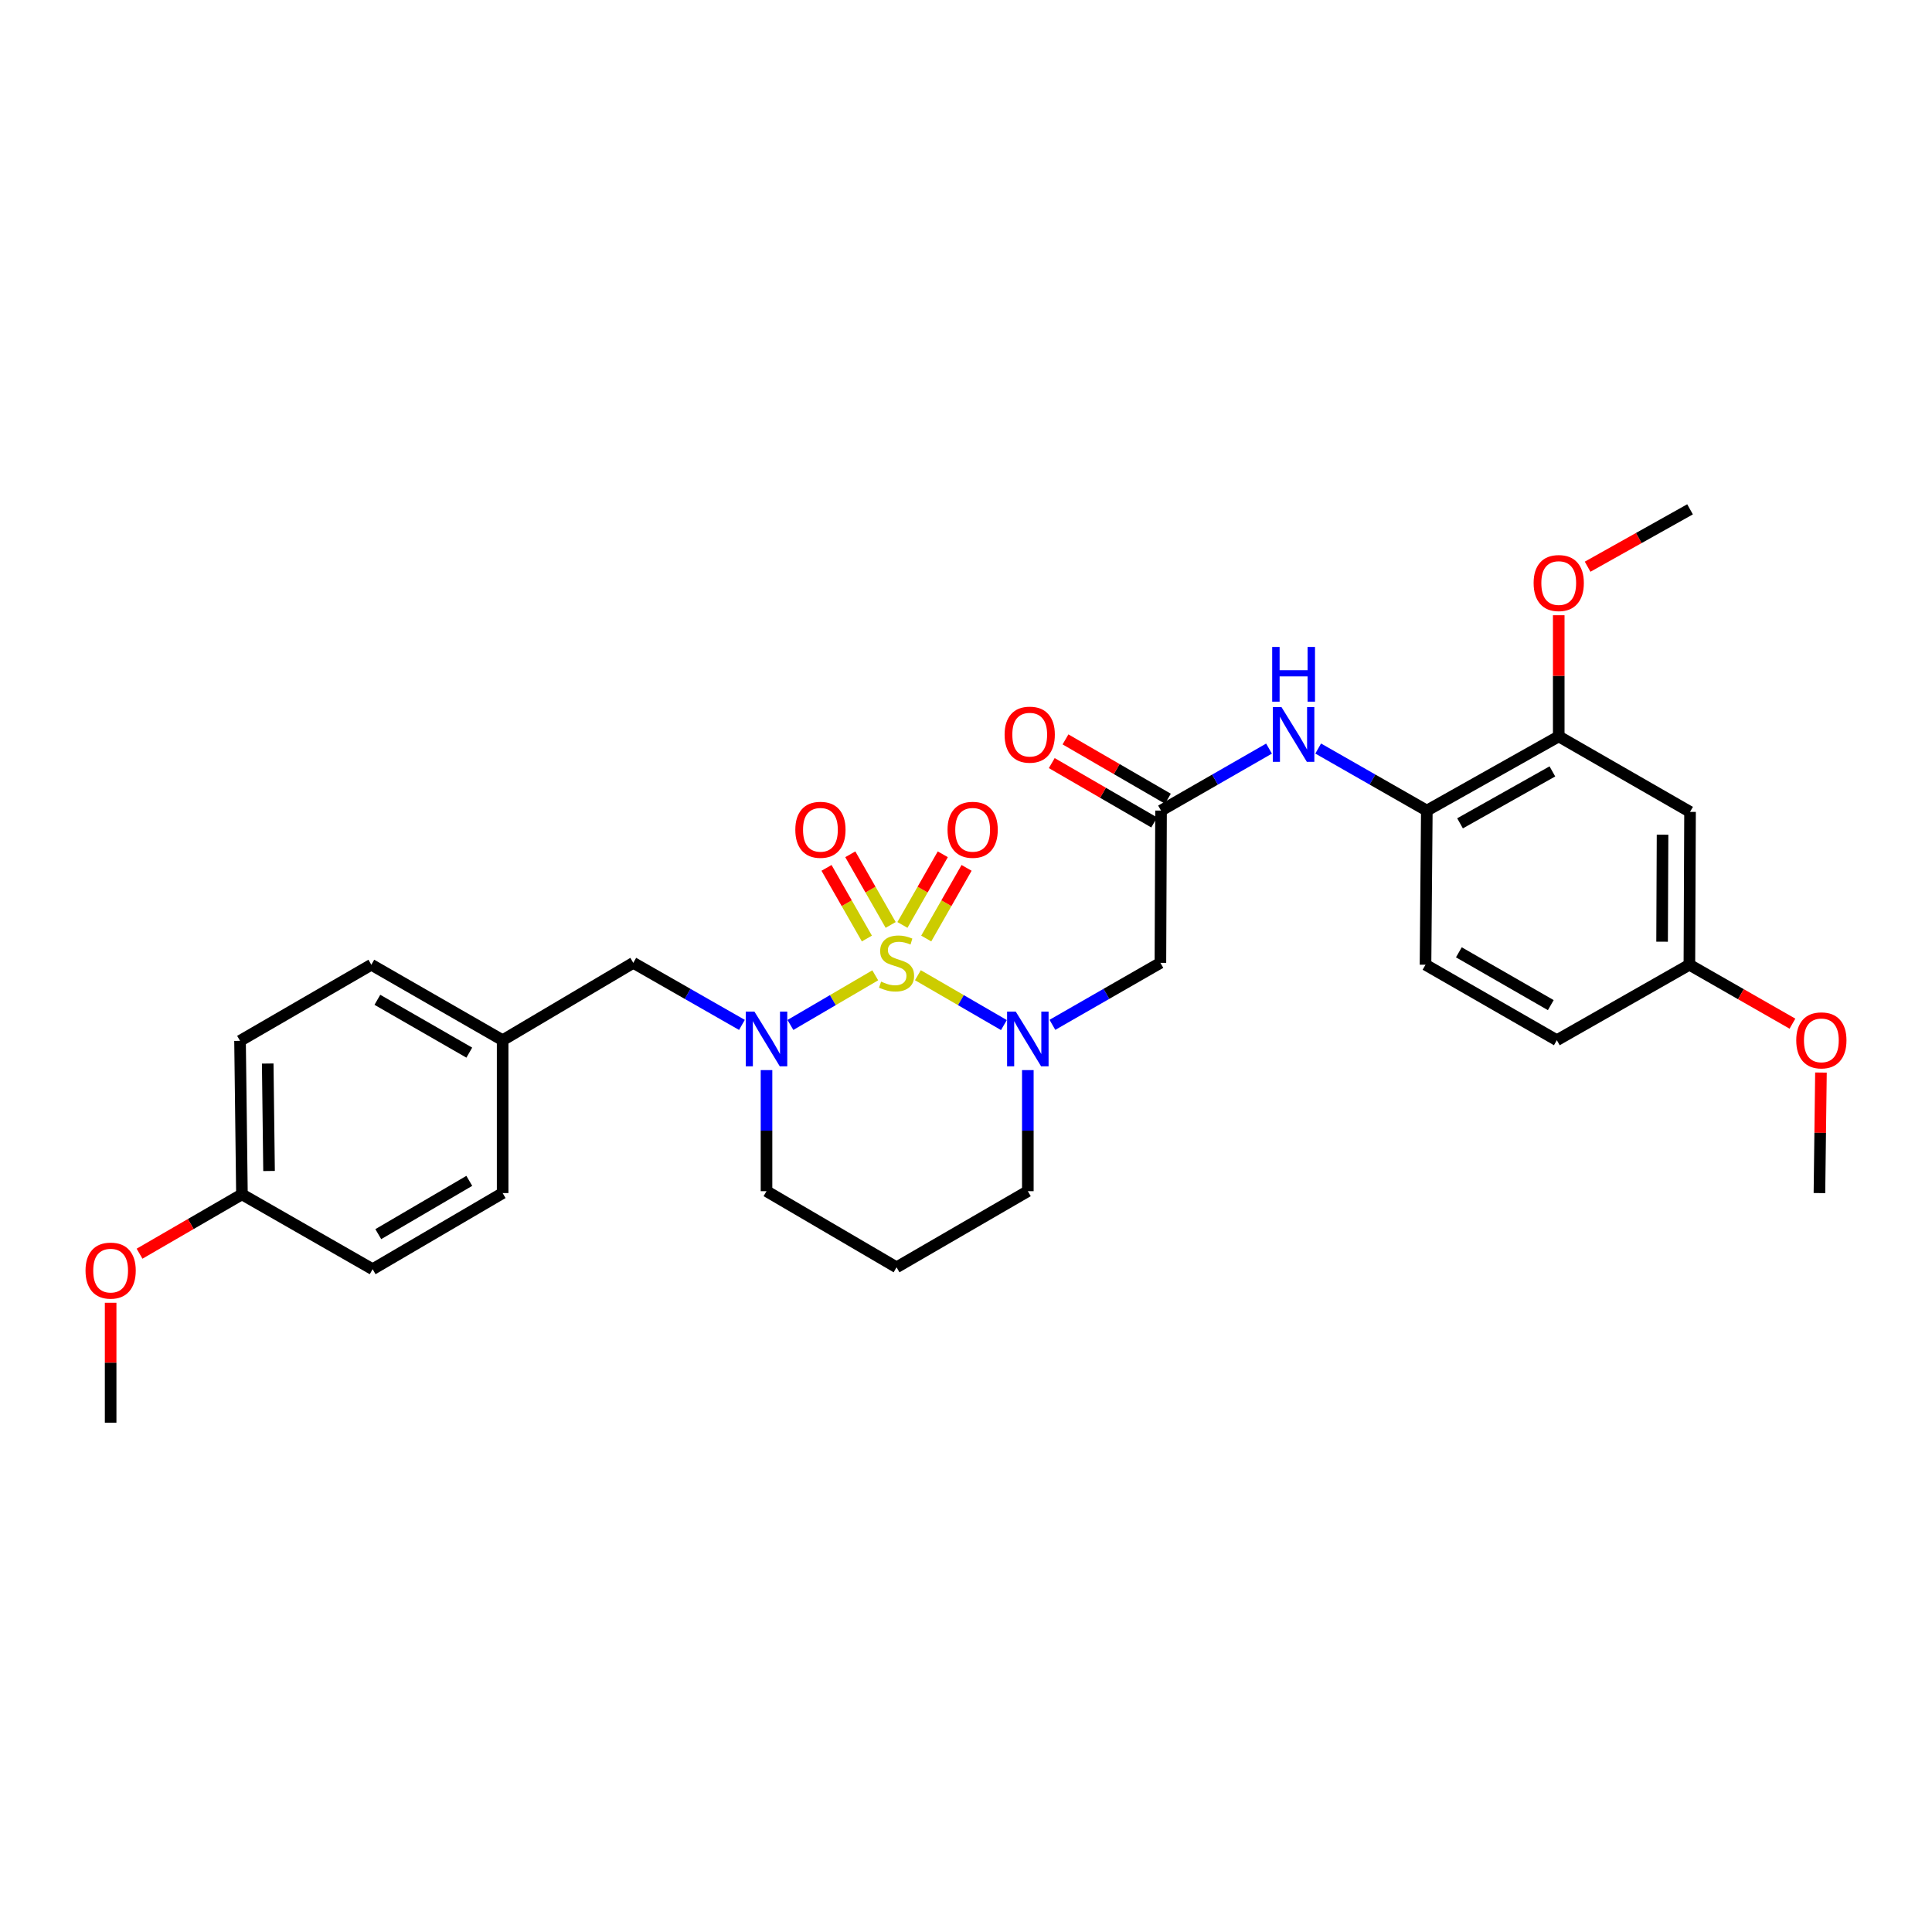 <?xml version='1.0' encoding='iso-8859-1'?>
<svg version='1.1' baseProfile='full'
              xmlns='http://www.w3.org/2000/svg'
                      xmlns:rdkit='http://www.rdkit.org/xml'
                      xmlns:xlink='http://www.w3.org/1999/xlink'
                  xml:space='preserve'
width='1000px' height='1000px' viewBox='0 0 1000 1000'>
<!-- END OF HEADER -->
<rect style='opacity:1.0;fill:#FFFFFF;stroke:none' width='1000' height='1000' x='0' y='0'> </rect>
<path class='bond-0' d='M 475.1,504.771 L 497.36,517.674' style='fill:none;fill-rule:evenodd;stroke:#CCCC00;stroke-width:6px;stroke-linecap:butt;stroke-linejoin:miter;stroke-opacity:1' />
<path class='bond-0' d='M 497.36,517.674 L 519.621,530.577' style='fill:none;fill-rule:evenodd;stroke:#0000FF;stroke-width:6px;stroke-linecap:butt;stroke-linejoin:miter;stroke-opacity:1' />
<path class='bond-1' d='M 453.027,504.823 L 431.072,517.67' style='fill:none;fill-rule:evenodd;stroke:#CCCC00;stroke-width:6px;stroke-linecap:butt;stroke-linejoin:miter;stroke-opacity:1' />
<path class='bond-1' d='M 431.072,517.67 L 409.117,530.517' style='fill:none;fill-rule:evenodd;stroke:#0000FF;stroke-width:6px;stroke-linecap:butt;stroke-linejoin:miter;stroke-opacity:1' />
<path class='bond-4' d='M 461.009,478.747 L 450.562,460.462' style='fill:none;fill-rule:evenodd;stroke:#CCCC00;stroke-width:6px;stroke-linecap:butt;stroke-linejoin:miter;stroke-opacity:1' />
<path class='bond-4' d='M 450.562,460.462 L 440.114,442.177' style='fill:none;fill-rule:evenodd;stroke:#FF0000;stroke-width:6px;stroke-linecap:butt;stroke-linejoin:miter;stroke-opacity:1' />
<path class='bond-4' d='M 448.699,485.781 L 438.251,467.496' style='fill:none;fill-rule:evenodd;stroke:#CCCC00;stroke-width:6px;stroke-linecap:butt;stroke-linejoin:miter;stroke-opacity:1' />
<path class='bond-4' d='M 438.251,467.496 L 427.803,449.212' style='fill:none;fill-rule:evenodd;stroke:#FF0000;stroke-width:6px;stroke-linecap:butt;stroke-linejoin:miter;stroke-opacity:1' />
<path class='bond-5' d='M 479.411,485.78 L 489.855,467.495' style='fill:none;fill-rule:evenodd;stroke:#CCCC00;stroke-width:6px;stroke-linecap:butt;stroke-linejoin:miter;stroke-opacity:1' />
<path class='bond-5' d='M 489.855,467.495 L 500.299,449.211' style='fill:none;fill-rule:evenodd;stroke:#FF0000;stroke-width:6px;stroke-linecap:butt;stroke-linejoin:miter;stroke-opacity:1' />
<path class='bond-5' d='M 467.099,478.748 L 477.543,460.463' style='fill:none;fill-rule:evenodd;stroke:#CCCC00;stroke-width:6px;stroke-linecap:butt;stroke-linejoin:miter;stroke-opacity:1' />
<path class='bond-5' d='M 477.543,460.463 L 487.987,442.178' style='fill:none;fill-rule:evenodd;stroke:#FF0000;stroke-width:6px;stroke-linecap:butt;stroke-linejoin:miter;stroke-opacity:1' />
<path class='bond-2' d='M 544.723,530.455 L 572.673,514.412' style='fill:none;fill-rule:evenodd;stroke:#0000FF;stroke-width:6px;stroke-linecap:butt;stroke-linejoin:miter;stroke-opacity:1' />
<path class='bond-2' d='M 572.673,514.412 L 600.623,498.369' style='fill:none;fill-rule:evenodd;stroke:#000000;stroke-width:6px;stroke-linecap:butt;stroke-linejoin:miter;stroke-opacity:1' />
<path class='bond-13' d='M 532.005,553.885 L 532.005,585.218' style='fill:none;fill-rule:evenodd;stroke:#0000FF;stroke-width:6px;stroke-linecap:butt;stroke-linejoin:miter;stroke-opacity:1' />
<path class='bond-13' d='M 532.005,585.218 L 532.005,616.55' style='fill:none;fill-rule:evenodd;stroke:#000000;stroke-width:6px;stroke-linecap:butt;stroke-linejoin:miter;stroke-opacity:1' />
<path class='bond-9' d='M 384.021,530.487 L 355.905,514.428' style='fill:none;fill-rule:evenodd;stroke:#0000FF;stroke-width:6px;stroke-linecap:butt;stroke-linejoin:miter;stroke-opacity:1' />
<path class='bond-9' d='M 355.905,514.428 L 327.79,498.369' style='fill:none;fill-rule:evenodd;stroke:#000000;stroke-width:6px;stroke-linecap:butt;stroke-linejoin:miter;stroke-opacity:1' />
<path class='bond-14' d='M 396.746,553.885 L 396.746,585.218' style='fill:none;fill-rule:evenodd;stroke:#0000FF;stroke-width:6px;stroke-linecap:butt;stroke-linejoin:miter;stroke-opacity:1' />
<path class='bond-14' d='M 396.746,585.218 L 396.746,616.55' style='fill:none;fill-rule:evenodd;stroke:#000000;stroke-width:6px;stroke-linecap:butt;stroke-linejoin:miter;stroke-opacity:1' />
<path class='bond-3' d='M 600.623,498.369 L 600.954,419.559' style='fill:none;fill-rule:evenodd;stroke:#000000;stroke-width:6px;stroke-linecap:butt;stroke-linejoin:miter;stroke-opacity:1' />
<path class='bond-6' d='M 600.954,419.559 L 628.9,403.516' style='fill:none;fill-rule:evenodd;stroke:#000000;stroke-width:6px;stroke-linecap:butt;stroke-linejoin:miter;stroke-opacity:1' />
<path class='bond-6' d='M 628.9,403.516 L 656.846,387.474' style='fill:none;fill-rule:evenodd;stroke:#0000FF;stroke-width:6px;stroke-linecap:butt;stroke-linejoin:miter;stroke-opacity:1' />
<path class='bond-11' d='M 604.508,413.425 L 578.004,398.067' style='fill:none;fill-rule:evenodd;stroke:#000000;stroke-width:6px;stroke-linecap:butt;stroke-linejoin:miter;stroke-opacity:1' />
<path class='bond-11' d='M 578.004,398.067 L 551.5,382.71' style='fill:none;fill-rule:evenodd;stroke:#FF0000;stroke-width:6px;stroke-linecap:butt;stroke-linejoin:miter;stroke-opacity:1' />
<path class='bond-11' d='M 597.399,425.693 L 570.895,410.335' style='fill:none;fill-rule:evenodd;stroke:#000000;stroke-width:6px;stroke-linecap:butt;stroke-linejoin:miter;stroke-opacity:1' />
<path class='bond-11' d='M 570.895,410.335 L 544.391,394.978' style='fill:none;fill-rule:evenodd;stroke:#FF0000;stroke-width:6px;stroke-linecap:butt;stroke-linejoin:miter;stroke-opacity:1' />
<path class='bond-7' d='M 682.289,387.441 L 710.404,403.5' style='fill:none;fill-rule:evenodd;stroke:#0000FF;stroke-width:6px;stroke-linecap:butt;stroke-linejoin:miter;stroke-opacity:1' />
<path class='bond-7' d='M 710.404,403.5 L 738.52,419.559' style='fill:none;fill-rule:evenodd;stroke:#000000;stroke-width:6px;stroke-linecap:butt;stroke-linejoin:miter;stroke-opacity:1' />
<path class='bond-8' d='M 738.52,419.559 L 806.799,381.157' style='fill:none;fill-rule:evenodd;stroke:#000000;stroke-width:6px;stroke-linecap:butt;stroke-linejoin:miter;stroke-opacity:1' />
<path class='bond-8' d='M 755.712,426.157 L 803.508,399.276' style='fill:none;fill-rule:evenodd;stroke:#000000;stroke-width:6px;stroke-linecap:butt;stroke-linejoin:miter;stroke-opacity:1' />
<path class='bond-12' d='M 738.52,419.559 L 737.843,499.346' style='fill:none;fill-rule:evenodd;stroke:#000000;stroke-width:6px;stroke-linecap:butt;stroke-linejoin:miter;stroke-opacity:1' />
<path class='bond-10' d='M 806.799,381.157 L 874.763,420.228' style='fill:none;fill-rule:evenodd;stroke:#000000;stroke-width:6px;stroke-linecap:butt;stroke-linejoin:miter;stroke-opacity:1' />
<path class='bond-20' d='M 806.799,381.157 L 806.799,349.802' style='fill:none;fill-rule:evenodd;stroke:#000000;stroke-width:6px;stroke-linecap:butt;stroke-linejoin:miter;stroke-opacity:1' />
<path class='bond-20' d='M 806.799,349.802 L 806.799,318.447' style='fill:none;fill-rule:evenodd;stroke:#FF0000;stroke-width:6px;stroke-linecap:butt;stroke-linejoin:miter;stroke-opacity:1' />
<path class='bond-16' d='M 327.79,498.369 L 260.165,538.409' style='fill:none;fill-rule:evenodd;stroke:#000000;stroke-width:6px;stroke-linecap:butt;stroke-linejoin:miter;stroke-opacity:1' />
<path class='bond-32' d='M 874.763,420.228 L 874.424,499.346' style='fill:none;fill-rule:evenodd;stroke:#000000;stroke-width:6px;stroke-linecap:butt;stroke-linejoin:miter;stroke-opacity:1' />
<path class='bond-32' d='M 860.534,432.035 L 860.297,487.418' style='fill:none;fill-rule:evenodd;stroke:#000000;stroke-width:6px;stroke-linecap:butt;stroke-linejoin:miter;stroke-opacity:1' />
<path class='bond-19' d='M 737.843,499.346 L 805.814,538.409' style='fill:none;fill-rule:evenodd;stroke:#000000;stroke-width:6px;stroke-linecap:butt;stroke-linejoin:miter;stroke-opacity:1' />
<path class='bond-19' d='M 755.103,492.912 L 802.684,520.256' style='fill:none;fill-rule:evenodd;stroke:#000000;stroke-width:6px;stroke-linecap:butt;stroke-linejoin:miter;stroke-opacity:1' />
<path class='bond-30' d='M 532.005,616.55 L 464.057,655.952' style='fill:none;fill-rule:evenodd;stroke:#000000;stroke-width:6px;stroke-linecap:butt;stroke-linejoin:miter;stroke-opacity:1' />
<path class='bond-17' d='M 396.746,616.55 L 464.057,655.952' style='fill:none;fill-rule:evenodd;stroke:#000000;stroke-width:6px;stroke-linecap:butt;stroke-linejoin:miter;stroke-opacity:1' />
<path class='bond-15' d='M 874.424,499.346 L 805.814,538.409' style='fill:none;fill-rule:evenodd;stroke:#000000;stroke-width:6px;stroke-linecap:butt;stroke-linejoin:miter;stroke-opacity:1' />
<path class='bond-25' d='M 874.424,499.346 L 901.096,514.598' style='fill:none;fill-rule:evenodd;stroke:#000000;stroke-width:6px;stroke-linecap:butt;stroke-linejoin:miter;stroke-opacity:1' />
<path class='bond-25' d='M 901.096,514.598 L 927.768,529.85' style='fill:none;fill-rule:evenodd;stroke:#FF0000;stroke-width:6px;stroke-linecap:butt;stroke-linejoin:miter;stroke-opacity:1' />
<path class='bond-21' d='M 260.165,538.409 L 260.165,617.535' style='fill:none;fill-rule:evenodd;stroke:#000000;stroke-width:6px;stroke-linecap:butt;stroke-linejoin:miter;stroke-opacity:1' />
<path class='bond-22' d='M 260.165,538.409 L 192.2,499.346' style='fill:none;fill-rule:evenodd;stroke:#000000;stroke-width:6px;stroke-linecap:butt;stroke-linejoin:miter;stroke-opacity:1' />
<path class='bond-22' d='M 242.904,544.843 L 195.33,517.499' style='fill:none;fill-rule:evenodd;stroke:#000000;stroke-width:6px;stroke-linecap:butt;stroke-linejoin:miter;stroke-opacity:1' />
<path class='bond-18' d='M 125.229,618.197 L 124.244,538.74' style='fill:none;fill-rule:evenodd;stroke:#000000;stroke-width:6px;stroke-linecap:butt;stroke-linejoin:miter;stroke-opacity:1' />
<path class='bond-18' d='M 139.259,606.102 L 138.57,550.483' style='fill:none;fill-rule:evenodd;stroke:#000000;stroke-width:6px;stroke-linecap:butt;stroke-linejoin:miter;stroke-opacity:1' />
<path class='bond-26' d='M 125.229,618.197 L 98.729,633.554' style='fill:none;fill-rule:evenodd;stroke:#000000;stroke-width:6px;stroke-linecap:butt;stroke-linejoin:miter;stroke-opacity:1' />
<path class='bond-26' d='M 98.729,633.554 L 72.229,648.911' style='fill:none;fill-rule:evenodd;stroke:#FF0000;stroke-width:6px;stroke-linecap:butt;stroke-linejoin:miter;stroke-opacity:1' />
<path class='bond-31' d='M 125.229,618.197 L 192.87,656.936' style='fill:none;fill-rule:evenodd;stroke:#000000;stroke-width:6px;stroke-linecap:butt;stroke-linejoin:miter;stroke-opacity:1' />
<path class='bond-27' d='M 821.747,293.326 L 848.255,278.474' style='fill:none;fill-rule:evenodd;stroke:#FF0000;stroke-width:6px;stroke-linecap:butt;stroke-linejoin:miter;stroke-opacity:1' />
<path class='bond-27' d='M 848.255,278.474 L 874.763,263.623' style='fill:none;fill-rule:evenodd;stroke:#000000;stroke-width:6px;stroke-linecap:butt;stroke-linejoin:miter;stroke-opacity:1' />
<path class='bond-23' d='M 260.165,617.535 L 192.87,656.936' style='fill:none;fill-rule:evenodd;stroke:#000000;stroke-width:6px;stroke-linecap:butt;stroke-linejoin:miter;stroke-opacity:1' />
<path class='bond-23' d='M 242.906,611.209 L 195.8,638.79' style='fill:none;fill-rule:evenodd;stroke:#000000;stroke-width:6px;stroke-linecap:butt;stroke-linejoin:miter;stroke-opacity:1' />
<path class='bond-24' d='M 192.2,499.346 L 124.244,538.74' style='fill:none;fill-rule:evenodd;stroke:#000000;stroke-width:6px;stroke-linecap:butt;stroke-linejoin:miter;stroke-opacity:1' />
<path class='bond-29' d='M 942.523,555.147 L 942.129,586.341' style='fill:none;fill-rule:evenodd;stroke:#FF0000;stroke-width:6px;stroke-linecap:butt;stroke-linejoin:miter;stroke-opacity:1' />
<path class='bond-29' d='M 942.129,586.341 L 941.735,617.535' style='fill:none;fill-rule:evenodd;stroke:#000000;stroke-width:6px;stroke-linecap:butt;stroke-linejoin:miter;stroke-opacity:1' />
<path class='bond-28' d='M 57.265,674.312 L 57.265,705.345' style='fill:none;fill-rule:evenodd;stroke:#FF0000;stroke-width:6px;stroke-linecap:butt;stroke-linejoin:miter;stroke-opacity:1' />
<path class='bond-28' d='M 57.265,705.345 L 57.265,736.377' style='fill:none;fill-rule:evenodd;stroke:#000000;stroke-width:6px;stroke-linecap:butt;stroke-linejoin:miter;stroke-opacity:1' />
<path  class='atom-0' d='M 456.057 508.089
Q 456.377 508.209, 457.697 508.769
Q 459.017 509.329, 460.457 509.689
Q 461.937 510.009, 463.377 510.009
Q 466.057 510.009, 467.617 508.729
Q 469.177 507.409, 469.177 505.129
Q 469.177 503.569, 468.377 502.609
Q 467.617 501.649, 466.417 501.129
Q 465.217 500.609, 463.217 500.009
Q 460.697 499.249, 459.177 498.529
Q 457.697 497.809, 456.617 496.289
Q 455.577 494.769, 455.577 492.209
Q 455.577 488.649, 457.977 486.449
Q 460.417 484.249, 465.217 484.249
Q 468.497 484.249, 472.217 485.809
L 471.297 488.889
Q 467.897 487.489, 465.337 487.489
Q 462.577 487.489, 461.057 488.649
Q 459.537 489.769, 459.577 491.729
Q 459.577 493.249, 460.337 494.169
Q 461.137 495.089, 462.257 495.609
Q 463.417 496.129, 465.337 496.729
Q 467.897 497.529, 469.417 498.329
Q 470.937 499.129, 472.017 500.769
Q 473.137 502.369, 473.137 505.129
Q 473.137 509.049, 470.497 511.169
Q 467.897 513.249, 463.537 513.249
Q 461.017 513.249, 459.097 512.689
Q 457.217 512.169, 454.977 511.249
L 456.057 508.089
' fill='#CCCC00'/>
<path  class='atom-1' d='M 525.745 523.595
L 535.025 538.595
Q 535.945 540.075, 537.425 542.755
Q 538.905 545.435, 538.985 545.595
L 538.985 523.595
L 542.745 523.595
L 542.745 551.915
L 538.865 551.915
L 528.905 535.515
Q 527.745 533.595, 526.505 531.395
Q 525.305 529.195, 524.945 528.515
L 524.945 551.915
L 521.265 551.915
L 521.265 523.595
L 525.745 523.595
' fill='#0000FF'/>
<path  class='atom-2' d='M 390.486 523.595
L 399.766 538.595
Q 400.686 540.075, 402.166 542.755
Q 403.646 545.435, 403.726 545.595
L 403.726 523.595
L 407.486 523.595
L 407.486 551.915
L 403.606 551.915
L 393.646 535.515
Q 392.486 533.595, 391.246 531.395
Q 390.046 529.195, 389.686 528.515
L 389.686 551.915
L 386.006 551.915
L 386.006 523.595
L 390.486 523.595
' fill='#0000FF'/>
<path  class='atom-5' d='M 411.655 429.493
Q 411.655 422.693, 415.015 418.893
Q 418.375 415.093, 424.655 415.093
Q 430.935 415.093, 434.295 418.893
Q 437.655 422.693, 437.655 429.493
Q 437.655 436.373, 434.255 440.293
Q 430.855 444.173, 424.655 444.173
Q 418.415 444.173, 415.015 440.293
Q 411.655 436.413, 411.655 429.493
M 424.655 440.973
Q 428.975 440.973, 431.295 438.093
Q 433.655 435.173, 433.655 429.493
Q 433.655 423.933, 431.295 421.133
Q 428.975 418.293, 424.655 418.293
Q 420.335 418.293, 417.975 421.093
Q 415.655 423.893, 415.655 429.493
Q 415.655 435.213, 417.975 438.093
Q 420.335 440.973, 424.655 440.973
' fill='#FF0000'/>
<path  class='atom-6' d='M 490.442 429.493
Q 490.442 422.693, 493.802 418.893
Q 497.162 415.093, 503.442 415.093
Q 509.722 415.093, 513.082 418.893
Q 516.442 422.693, 516.442 429.493
Q 516.442 436.373, 513.042 440.293
Q 509.642 444.173, 503.442 444.173
Q 497.202 444.173, 493.802 440.293
Q 490.442 436.413, 490.442 429.493
M 503.442 440.973
Q 507.762 440.973, 510.082 438.093
Q 512.442 435.173, 512.442 429.493
Q 512.442 423.933, 510.082 421.133
Q 507.762 418.293, 503.442 418.293
Q 499.122 418.293, 496.762 421.093
Q 494.442 423.893, 494.442 429.493
Q 494.442 435.213, 496.762 438.093
Q 499.122 440.973, 503.442 440.973
' fill='#FF0000'/>
<path  class='atom-7' d='M 663.303 366.013
L 672.583 381.013
Q 673.503 382.493, 674.983 385.173
Q 676.463 387.853, 676.543 388.013
L 676.543 366.013
L 680.303 366.013
L 680.303 394.333
L 676.423 394.333
L 666.463 377.933
Q 665.303 376.013, 664.063 373.813
Q 662.863 371.613, 662.503 370.933
L 662.503 394.333
L 658.823 394.333
L 658.823 366.013
L 663.303 366.013
' fill='#0000FF'/>
<path  class='atom-7' d='M 658.483 334.861
L 662.323 334.861
L 662.323 346.901
L 676.803 346.901
L 676.803 334.861
L 680.643 334.861
L 680.643 363.181
L 676.803 363.181
L 676.803 350.101
L 662.323 350.101
L 662.323 363.181
L 658.483 363.181
L 658.483 334.861
' fill='#0000FF'/>
<path  class='atom-12' d='M 519.982 380.253
Q 519.982 373.453, 523.342 369.653
Q 526.702 365.853, 532.982 365.853
Q 539.262 365.853, 542.622 369.653
Q 545.982 373.453, 545.982 380.253
Q 545.982 387.133, 542.582 391.053
Q 539.182 394.933, 532.982 394.933
Q 526.742 394.933, 523.342 391.053
Q 519.982 387.173, 519.982 380.253
M 532.982 391.733
Q 537.302 391.733, 539.622 388.853
Q 541.982 385.933, 541.982 380.253
Q 541.982 374.693, 539.622 371.893
Q 537.302 369.053, 532.982 369.053
Q 528.662 369.053, 526.302 371.853
Q 523.982 374.653, 523.982 380.253
Q 523.982 385.973, 526.302 388.853
Q 528.662 391.733, 532.982 391.733
' fill='#FF0000'/>
<path  class='atom-21' d='M 793.799 301.781
Q 793.799 294.981, 797.159 291.181
Q 800.519 287.381, 806.799 287.381
Q 813.079 287.381, 816.439 291.181
Q 819.799 294.981, 819.799 301.781
Q 819.799 308.661, 816.399 312.581
Q 812.999 316.461, 806.799 316.461
Q 800.559 316.461, 797.159 312.581
Q 793.799 308.701, 793.799 301.781
M 806.799 313.261
Q 811.119 313.261, 813.439 310.381
Q 815.799 307.461, 815.799 301.781
Q 815.799 296.221, 813.439 293.421
Q 811.119 290.581, 806.799 290.581
Q 802.479 290.581, 800.119 293.381
Q 797.799 296.181, 797.799 301.781
Q 797.799 307.501, 800.119 310.381
Q 802.479 313.261, 806.799 313.261
' fill='#FF0000'/>
<path  class='atom-26' d='M 929.735 538.489
Q 929.735 531.689, 933.095 527.889
Q 936.455 524.089, 942.735 524.089
Q 949.015 524.089, 952.375 527.889
Q 955.735 531.689, 955.735 538.489
Q 955.735 545.369, 952.335 549.289
Q 948.935 553.169, 942.735 553.169
Q 936.495 553.169, 933.095 549.289
Q 929.735 545.409, 929.735 538.489
M 942.735 549.969
Q 947.055 549.969, 949.375 547.089
Q 951.735 544.169, 951.735 538.489
Q 951.735 532.929, 949.375 530.129
Q 947.055 527.289, 942.735 527.289
Q 938.415 527.289, 936.055 530.089
Q 933.735 532.889, 933.735 538.489
Q 933.735 544.209, 936.055 547.089
Q 938.415 549.969, 942.735 549.969
' fill='#FF0000'/>
<path  class='atom-27' d='M 44.265 657.662
Q 44.265 650.862, 47.625 647.062
Q 50.985 643.262, 57.265 643.262
Q 63.545 643.262, 66.905 647.062
Q 70.265 650.862, 70.265 657.662
Q 70.265 664.542, 66.865 668.462
Q 63.465 672.342, 57.265 672.342
Q 51.025 672.342, 47.625 668.462
Q 44.265 664.582, 44.265 657.662
M 57.265 669.142
Q 61.585 669.142, 63.905 666.262
Q 66.265 663.342, 66.265 657.662
Q 66.265 652.102, 63.905 649.302
Q 61.585 646.462, 57.265 646.462
Q 52.945 646.462, 50.585 649.262
Q 48.265 652.062, 48.265 657.662
Q 48.265 663.382, 50.585 666.262
Q 52.945 669.142, 57.265 669.142
' fill='#FF0000'/>
</svg>

